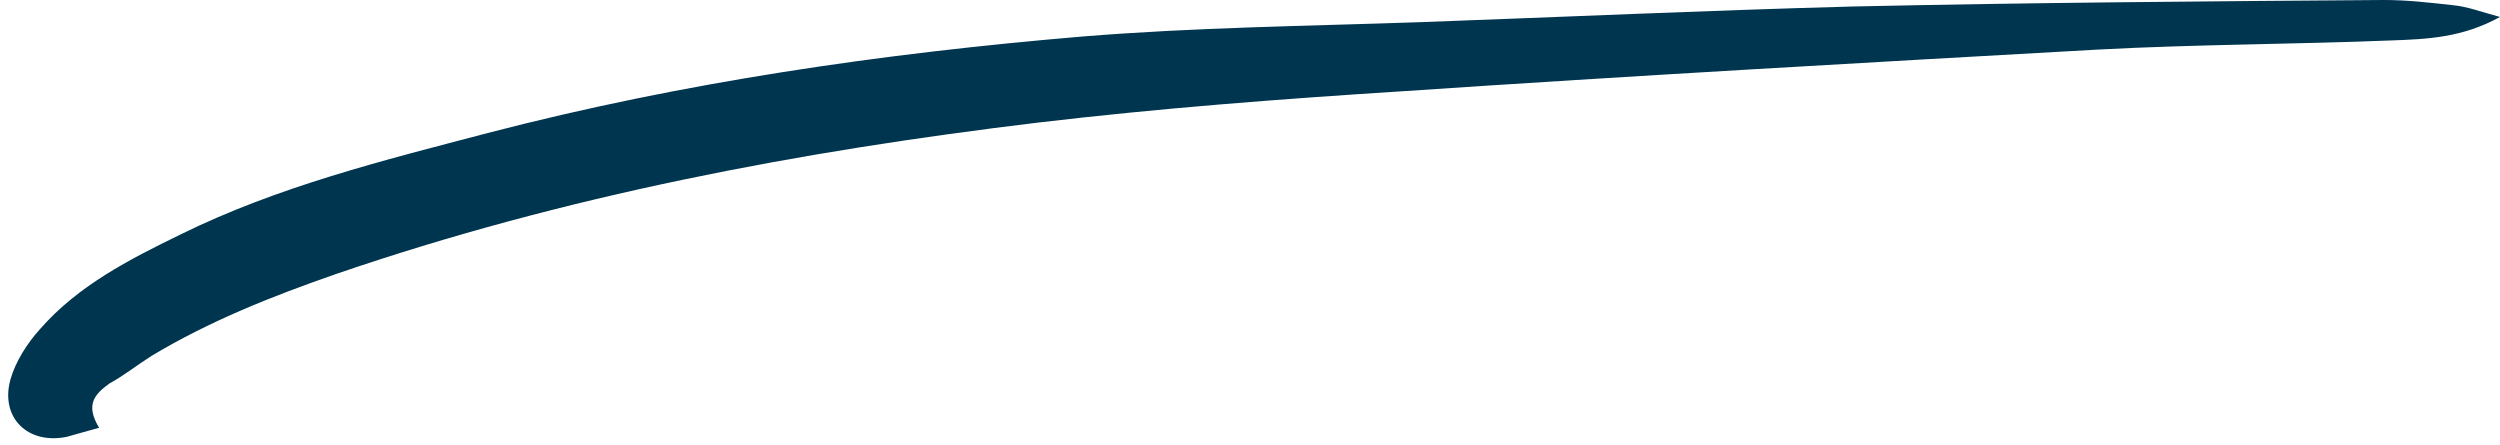 <?xml version="1.0" encoding="UTF-8" standalone="no"?><svg xmlns="http://www.w3.org/2000/svg" xmlns:xlink="http://www.w3.org/1999/xlink" fill="#003550" height="34.1" id="Layer_1" preserveAspectRatio="xMidYMid meet" version="1.1" viewBox="-0.6 0.1 191.7 34.1" width="191.7" x="0" xml:space="preserve" y="0" zoomAndPan="magnify"><g id="change1_1"><path d="M7,32.9c-1.1,0.3-1.8,0.5-2.5,0.7c-3,0.6-5.1-1.5-4.3-4.4c0.4-1.4,1.3-2.8,2.3-3.9c2.9-3.3,6.8-5.3,10.7-7.2 c7.5-3.7,15.6-5.7,23.6-7.8c15-3.9,30.2-6.1,45.6-7.4c8.6-0.7,17.2-0.8,25.9-1.1c11-0.4,22-0.9,33.1-1.2c13.6-0.3,27.2-0.4,40.8-0.5 c1.8,0,3.5,0.2,5.3,0.4c1.1,0.1,2.1,0.5,3.6,0.9c-2.9,1.6-5.6,1.7-8.3,1.8c-7.5,0.3-15,0.3-22.5,0.7c-17.8,1-35.6,2-53.4,3.2 C97.5,7.7,88.3,8.4,79,9.5c-18.3,2.2-36.3,5.6-53.8,11.6c-4.9,1.7-9.7,3.6-14.2,6.3c-1.1,0.7-2.1,1.5-3.2,2.1 C6.7,30.3,5.9,31.1,7,32.9z" fill="inherit"/></g></svg>